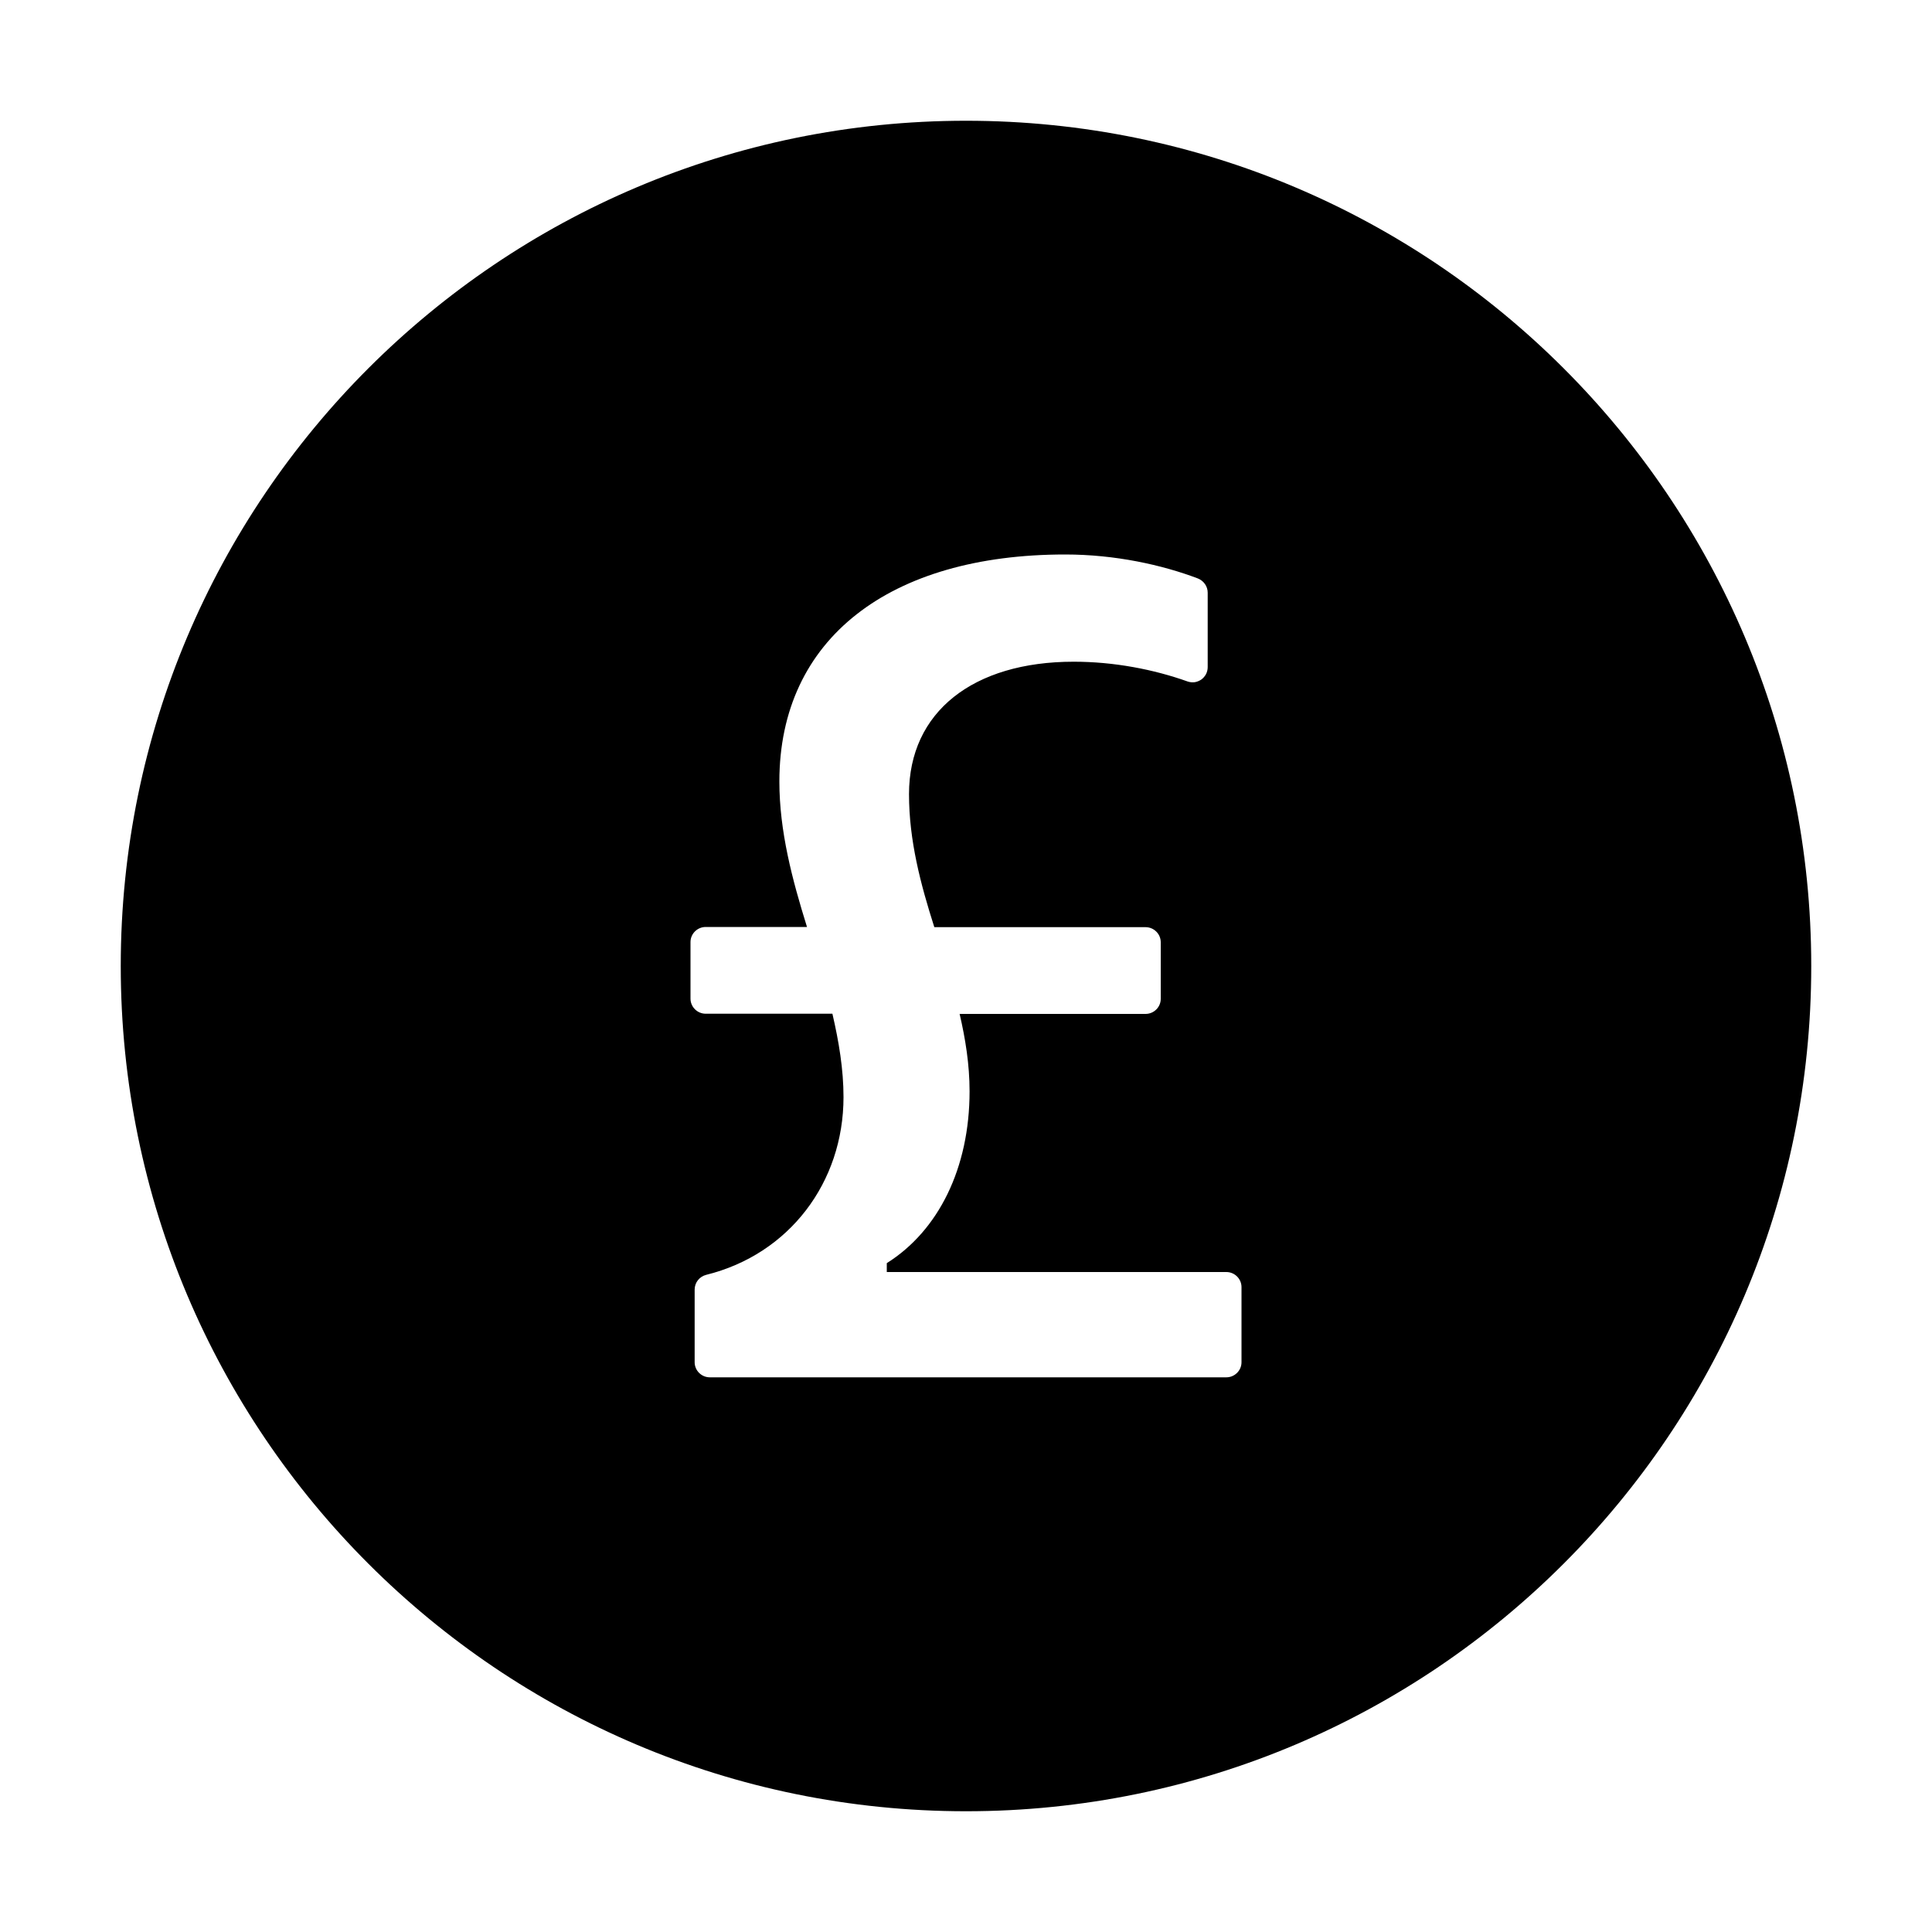 <svg width="20" height="20" viewBox="0 0 20 20" fill="none" xmlns="http://www.w3.org/2000/svg">
<path d="M10 1.25C5.168 1.25 1.25 5.168 1.25 10C1.25 14.832 5.168 18.75 10 18.75C14.832 18.75 18.75 14.832 18.75 10C18.75 5.168 14.832 1.25 10 1.25ZM12.852 14.102C12.852 14.188 12.781 14.258 12.695 14.258H7.348C7.262 14.258 7.191 14.188 7.191 14.102V13.35C7.191 13.277 7.24 13.215 7.311 13.197C8.17 12.984 8.732 12.24 8.732 11.357C8.732 11.07 8.684 10.783 8.617 10.494H7.305C7.219 10.494 7.148 10.424 7.148 10.338V9.752C7.148 9.666 7.219 9.596 7.305 9.596H8.354C8.201 9.105 8.068 8.605 8.068 8.09C8.068 6.609 9.213 5.74 11.027 5.74C11.545 5.74 12.031 5.848 12.4 5.988C12.461 6.012 12.502 6.07 12.502 6.135V6.906C12.502 6.931 12.496 6.956 12.485 6.978C12.473 7 12.457 7.019 12.437 7.034C12.416 7.048 12.393 7.058 12.368 7.062C12.344 7.065 12.319 7.063 12.295 7.055C11.945 6.93 11.533 6.85 11.115 6.85C10.074 6.85 9.41 7.369 9.41 8.221C9.41 8.703 9.531 9.156 9.672 9.598H11.859C11.945 9.598 12.016 9.668 12.016 9.754V10.34C12.016 10.426 11.945 10.496 11.859 10.496H9.934C9.994 10.754 10.037 11.021 10.037 11.297C10.037 12.092 9.715 12.74 9.18 13.076V13.168H12.695C12.781 13.168 12.852 13.238 12.852 13.324V14.102Z" fill="black"/>
</svg>

